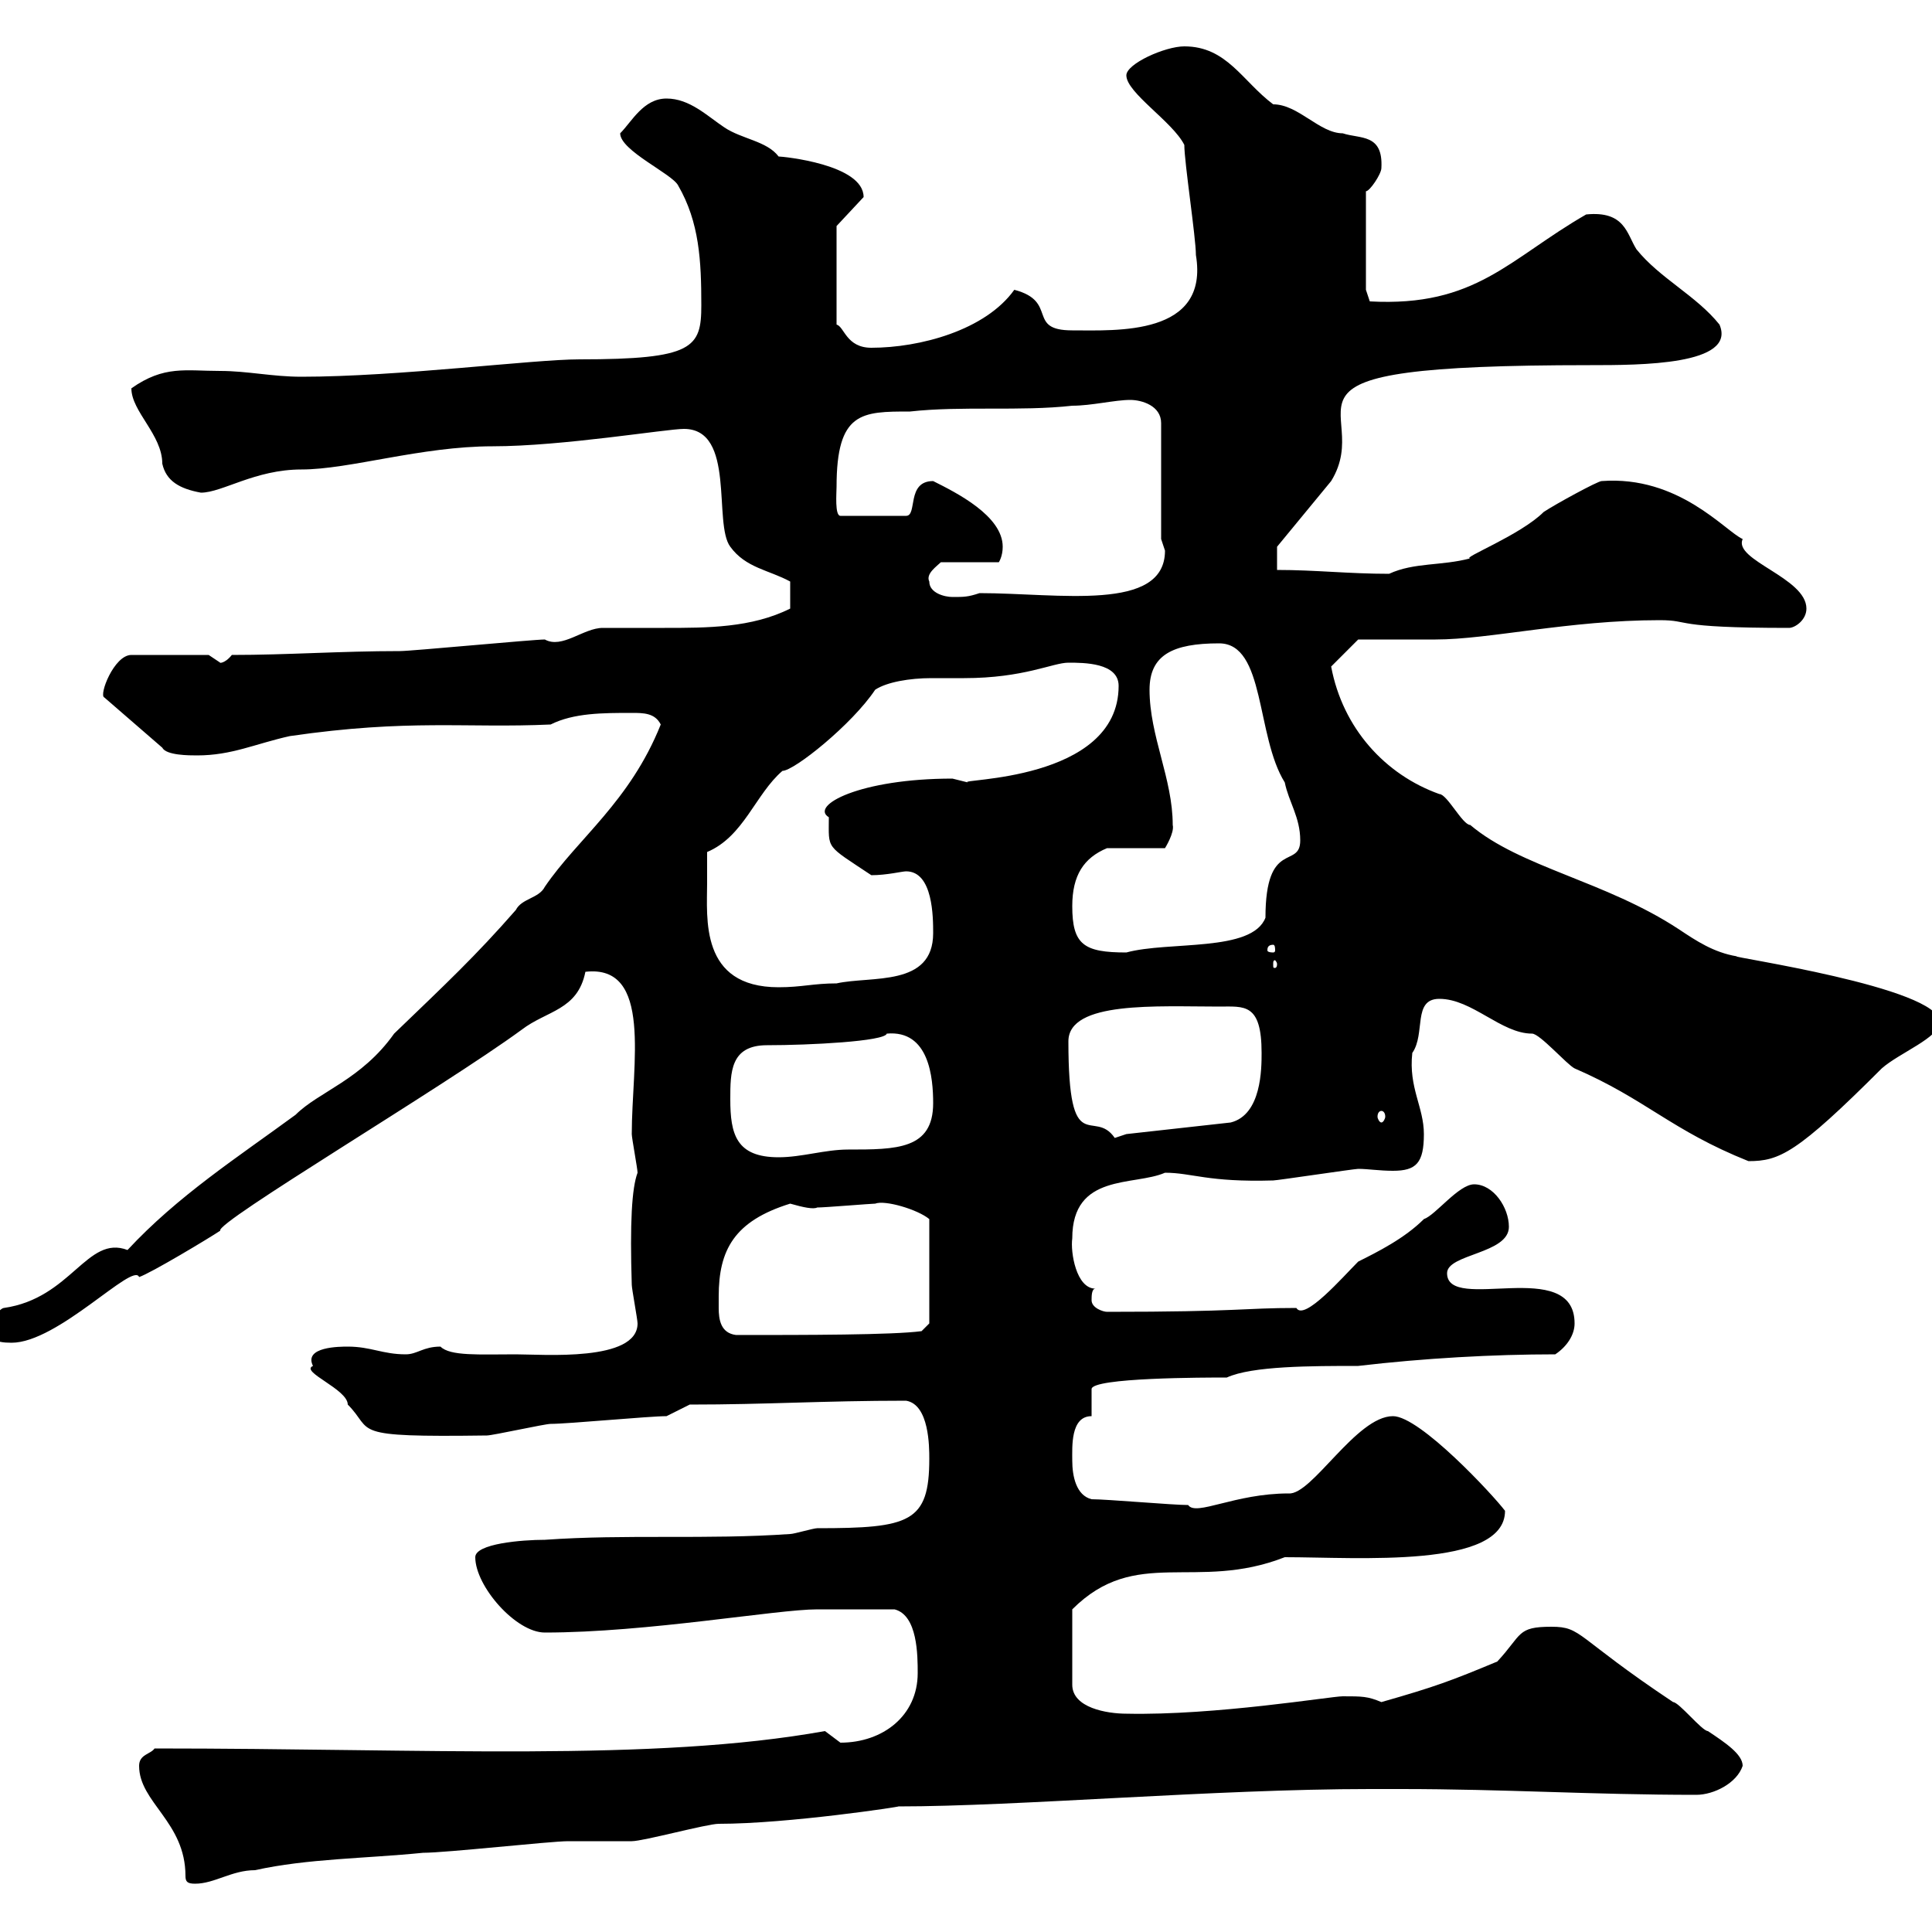<svg xmlns="http://www.w3.org/2000/svg" xmlns:xlink="http://www.w3.org/1999/xlink" width="300" height="300"><path d="M28.80 291.30C28.80 292.20 29.10 292.50 30.30 292.50C33.30 292.50 36 290.40 39.60 290.40C47.70 288.60 56.70 288.60 65.70 287.70C69.30 287.70 85.50 285.90 88.20 285.90C89.10 285.90 97.20 285.90 98.10 285.90C99.90 285.90 109.80 283.20 111.60 283.20C122.40 283.20 140.10 280.50 139.50 280.50C158.10 280.50 188.70 277.80 212.70 277.80L217.50 277.80C233.70 277.80 247.20 278.70 263.40 278.70C266.10 278.70 269.70 276.90 270.60 274.20C270.60 272.40 267.90 270.60 265.20 268.80C264.30 268.80 260.70 264.30 259.80 264.30C244.50 254.10 245.70 252.60 240.90 252.60C235.50 252.60 236.40 253.80 232.50 258C225.30 261 222.90 261.90 214.50 264.30C212.40 263.40 211.50 263.40 208.50 263.40C206.70 263.40 188.70 266.40 174.90 266.10C171.90 266.10 166.50 265.20 166.50 261.60L166.50 249.90C176.40 240 185.70 247.20 199.50 241.80C210.90 241.80 233.70 243.60 233.70 234.60C231.90 232.20 220.50 219.90 216.30 219.90C210.60 219.90 203.70 232.20 200.10 231.90C191.70 231.90 185.70 235.50 184.50 233.70C182.10 233.70 171.90 232.80 169.50 232.80C167.10 232.20 166.50 229.20 166.50 226.80C166.50 224.70 166.20 219.90 169.50 219.90L169.50 215.70C169.50 213.90 187.20 213.90 190.50 213.90C194.40 212.10 203.70 212.10 210.90 212.10C221.10 210.90 231.90 210.30 241.50 210.30C243.30 209.10 244.50 207.30 244.50 205.50C244.50 195 224.70 204 224.70 197.70C224.70 194.70 234.30 194.70 234.30 190.50C234.30 187.50 231.90 183.90 228.90 183.90C226.50 183.90 222.90 188.70 221.10 189.30C218.10 192.30 213.90 194.40 210.90 195.90C208.50 198.30 202.50 205.20 201.30 203.10C192.90 203.10 192.60 203.70 171.90 203.70C171.30 203.70 169.50 203.10 169.50 201.90C169.50 201.30 169.50 200.10 170.10 200.10C167.10 200.10 166.20 194.40 166.50 192.30C166.50 182.10 176.10 184.20 180.90 182.10C185.10 182.10 187.50 183.60 197.70 183.30C198.30 183.30 210.30 181.50 210.90 181.50C212.40 181.50 214.20 181.80 216.30 181.80C219.90 181.80 221.10 180.60 221.10 176.10C221.10 171.90 218.70 168.90 219.30 163.50C221.40 160.50 219.30 155.10 223.50 155.10C228.60 155.10 233.10 160.50 237.90 160.50C239.10 160.50 243.30 165.30 244.50 165.90C255.60 170.70 259.50 175.50 271.50 180.30C276.30 180.30 279 179.10 292.20 165.90C294.90 163.50 301.20 161.10 301.20 158.70C301.20 153.30 267.90 148.50 269.70 148.50C266.10 147.90 263.40 146.10 260.70 144.30C249.30 136.80 236.10 134.70 228.30 128.10C227.10 128.10 224.70 123.30 223.50 123.30C215.10 120.30 208.50 113.10 206.70 103.50L210.90 99.30C212.70 99.30 221.10 99.30 222.90 99.30C231.30 99.30 243.60 96.30 257.70 96.30C262.80 96.30 259.20 97.50 277.80 97.50C278.70 97.50 280.50 96.30 280.50 94.50C280.50 89.70 269.10 87 270.60 83.70C267.90 82.50 260.70 73.80 248.70 74.70C248.10 74.70 241.50 78.30 239.70 79.50C236.10 83.10 226.80 86.70 228.30 86.70C223.80 87.90 219.60 87.30 215.70 89.10C209.40 89.10 204.30 88.50 198.30 88.50L198.30 84.90L206.70 74.70C213.90 63 192.30 56.70 246.90 56.70C254.70 56.70 269.70 56.70 267 50.40C263.40 45.90 257.70 43.20 254.10 38.70C252.60 36.30 252.30 32.70 246.30 33.30C234.30 40.20 229.20 47.70 212.70 46.80L212.10 45L212.10 29.70C212.70 29.70 214.50 27 214.50 26.10C214.80 20.70 211.20 21.60 208.50 20.70C204.90 20.70 201.60 16.20 197.70 16.20C192.90 12.60 190.50 7.20 183.90 7.20C180.90 7.20 174.90 9.90 174.90 11.70C174.90 14.40 182.10 18.90 183.90 22.50C183.90 25.20 185.70 36.90 185.70 39.60C187.80 52.20 173.40 51.30 166.50 51.30C159.30 51.30 164.40 46.80 157.50 45C153 51.30 142.80 54 135.30 54C131.40 54 131.10 50.70 129.90 50.40L129.90 35.10L134.10 30.60C134.10 25.50 121.50 24.30 120.90 24.30C119.10 21.90 115.20 21.60 112.50 19.80C109.80 18 107.10 15.30 103.50 15.30C99.90 15.30 98.10 18.90 96.30 20.70C96.30 23.40 104.40 27 105.30 28.80C108.60 34.50 108.90 40.50 108.90 47.40C108.90 54 107.70 55.80 90 55.80C82.80 55.80 61.80 58.50 46.80 58.50C42.30 58.50 38.40 57.60 34.20 57.60C28.80 57.60 25.50 56.70 20.40 60.30C20.40 63.90 25.20 67.50 25.20 72C25.80 74.70 27.90 75.90 31.20 76.50C34.50 76.50 39.60 72.90 46.80 72.90C54.30 72.90 65.40 69.30 76.50 69.30C87.30 69.30 103.50 66.60 106.20 66.60C114.30 66.60 110.70 81.30 113.40 84.90C115.80 88.20 119.40 88.50 122.70 90.30L122.70 94.50C116.70 97.50 109.80 97.50 103.20 97.50C99.90 97.50 96.90 97.50 93.60 97.50C90.60 97.50 87.30 100.80 84.60 99.30C82.80 99.30 63.90 101.10 62.10 101.10C52.80 101.10 44.70 101.70 36 101.70C34.80 103.20 33.90 102.90 34.20 102.90C34.20 102.90 32.40 101.70 32.40 101.70L20.40 101.70C17.70 101.70 15.30 108 16.20 108.30L25.20 116.10C25.80 117.30 29.40 117.30 30.60 117.30C36 117.30 39.60 115.50 45 114.30C63.60 111.60 72.30 113.10 85.50 112.50C89.10 110.70 93.60 110.70 98.10 110.70C99.90 110.70 101.70 110.70 102.60 112.50C97.80 124.50 89.70 130.20 84.60 137.70C83.70 139.50 81 139.50 80.10 141.30C73.80 148.50 69.30 152.70 61.20 160.50C56.10 167.70 49.50 169.50 45.90 173.10C36.90 179.70 27.60 185.70 19.80 194.10C13.50 191.70 11.10 201.60 0.60 203.10C0 203.10-1.80 205.50-1.80 205.50C-1.80 207.90-0.90 208.50 1.80 208.50C9 208.50 20.70 195.90 21.60 198.30C23.40 197.70 32.40 192.30 34.20 191.10C33.30 189.90 68.70 168.90 81 159.90C84.90 156.90 89.70 156.90 90.90 150.90C101.40 149.70 98.10 165.30 98.10 176.10C98.10 176.70 99 181.50 99 182.10C98.10 184.50 97.80 189.90 98.10 199.50C98.10 200.10 99 204.90 99 205.50C99 211.50 84.30 210.30 80.10 210.30C74.40 210.30 69.90 210.60 68.40 209.10C65.70 209.10 64.80 210.30 63 210.30C59.40 210.30 57.60 209.10 54 209.10C52.80 209.10 47.10 209.10 48.60 212.10C46.50 213 54 215.70 54 218.10C58.20 222.30 53.70 223.20 75.60 222.90C76.50 222.90 84.60 221.10 85.50 221.10C88.20 221.10 100.80 219.90 103.50 219.90L107.10 218.10C119.10 218.10 127.80 217.50 140.70 217.50C144.30 218.10 144.30 224.70 144.30 226.50C144.30 236.40 141.30 237.30 126.90 237.30C126.30 237.30 123.30 238.20 122.70 238.20C109.80 239.10 97.20 238.20 84.60 239.10C81 239.10 73.80 239.70 73.80 241.80C73.80 246.30 80.10 253.50 84.60 253.50C100.50 253.50 120.60 249.90 126.90 249.90C129.30 249.90 133.80 249.90 138.90 249.90C142.50 250.80 142.50 257.10 142.50 259.80C142.50 266.40 137.10 270.60 130.50 270.60C130.50 270.60 128.10 268.80 128.10 268.80C101.40 273.60 66.60 271.50 24 271.50C23.40 272.40 21.60 272.40 21.60 274.20C21.60 279.90 28.80 282.90 28.80 291.30ZM111.60 201.30C111.60 194.10 114 189.60 122.70 186.90C124.80 187.50 126.30 187.80 126.90 187.50C128.10 187.50 135.30 186.90 135.90 186.90C137.40 186.30 142.50 187.80 144.30 189.30L144.30 205.50L143.10 206.70C138.60 207.30 125.10 207.30 114.30 207.30C111.90 207 111.60 204.90 111.60 203.10C111.60 202.20 111.60 201.90 111.60 201.30ZM113.40 170.70C113.40 166.50 113.40 162.30 119.10 162.30C125.70 162.30 137.40 161.70 137.70 160.50C144.30 159.90 144.90 167.40 144.90 171.30C144.90 178.50 139.20 178.50 131.70 178.50C128.10 178.50 124.50 179.70 120.90 179.70C114.30 179.70 113.40 176.10 113.40 170.70ZM165.90 161.70C165.90 155.40 179.70 156.30 189.30 156.30C193.20 156.30 195.90 155.70 195.90 163.50C195.90 165.90 195.90 173.10 191.10 174.30L174.90 176.10C174.90 176.10 173.10 176.70 173.10 176.70C169.80 171.90 165.90 180.30 165.90 161.70ZM214.50 172.50C214.80 172.50 215.10 172.80 215.10 173.40C215.10 173.70 214.80 174.30 214.50 174.30C214.20 174.30 213.90 173.70 213.90 173.40C213.90 172.80 214.20 172.50 214.50 172.50ZM109.80 137.10C109.80 137.10 109.80 133.50 109.80 132.30C115.50 129.90 117.30 123.30 121.50 119.70C123.30 119.70 132.30 112.50 135.90 107.10C137.70 105.90 141.30 105.30 144.60 105.30C146.40 105.30 148.20 105.30 149.70 105.30C159 105.30 163.50 102.90 165.90 102.90C168.30 102.90 173.70 102.90 173.70 106.50C173.70 121.50 148.20 120.90 150.30 121.50C150.30 121.50 147.90 120.90 147.90 120.90C133.50 120.90 125.70 125.10 128.70 126.90C128.70 132 128.10 131.10 135.30 135.90C137.70 135.90 140.10 135.30 140.70 135.30C144.90 135.30 144.90 142.50 144.90 144.90C144.90 153.30 135.30 151.50 129.90 152.70C126.30 152.70 124.50 153.30 120.90 153.30C108.60 153.30 109.80 142.50 109.80 137.10ZM198.30 149.70C198.30 150.30 198 150.30 198 150.30C197.70 150.30 197.70 150.30 197.70 149.70C197.70 149.40 197.70 149.10 198 149.10C198 149.10 198.30 149.40 198.30 149.70ZM166.50 140.70C166.50 135.90 168.30 133.20 171.90 131.70L180.90 131.70C180.90 131.70 182.40 129.30 182.10 128.10C182.10 120.90 178.50 114.30 178.50 107.10C178.50 101.70 182.10 99.90 189.30 99.90C196.50 99.90 195 114.30 199.50 121.50C200.10 124.50 201.90 126.90 201.90 130.50C201.90 135 196.50 130.20 196.50 142.50C194.40 147.90 181.50 146.10 174.90 147.90C168.30 147.90 166.50 146.70 166.50 140.70ZM197.70 146.70C198 146.70 198 147.30 198 147.60C198 147.60 198 147.90 197.70 147.90C196.80 147.90 196.80 147.60 196.80 147.60C196.80 147.30 196.80 146.70 197.70 146.70ZM144.30 90.30C143.70 89.10 145.50 87.90 146.10 87.30L155.10 87.30C155.10 87.30 155.70 86.40 155.70 84.90C155.70 80.10 148.50 76.50 144.90 74.70C140.70 74.70 142.50 80.10 140.70 80.10L130.50 80.10C129.60 80.10 129.90 76.50 129.90 75.60C129.90 63.90 133.80 63.90 141.30 63.90C149.40 63 158.40 63.90 166.50 63C169.50 63 173.10 62.10 175.50 62.10C177.30 62.10 180.30 63 180.30 65.70L180.30 83.70C180.30 83.70 180.90 85.50 180.90 85.50C180.90 95.10 164.40 92.10 152.10 92.10C150.30 92.70 149.70 92.70 147.90 92.70C146.70 92.70 144.30 92.10 144.30 90.30Z"/></svg>